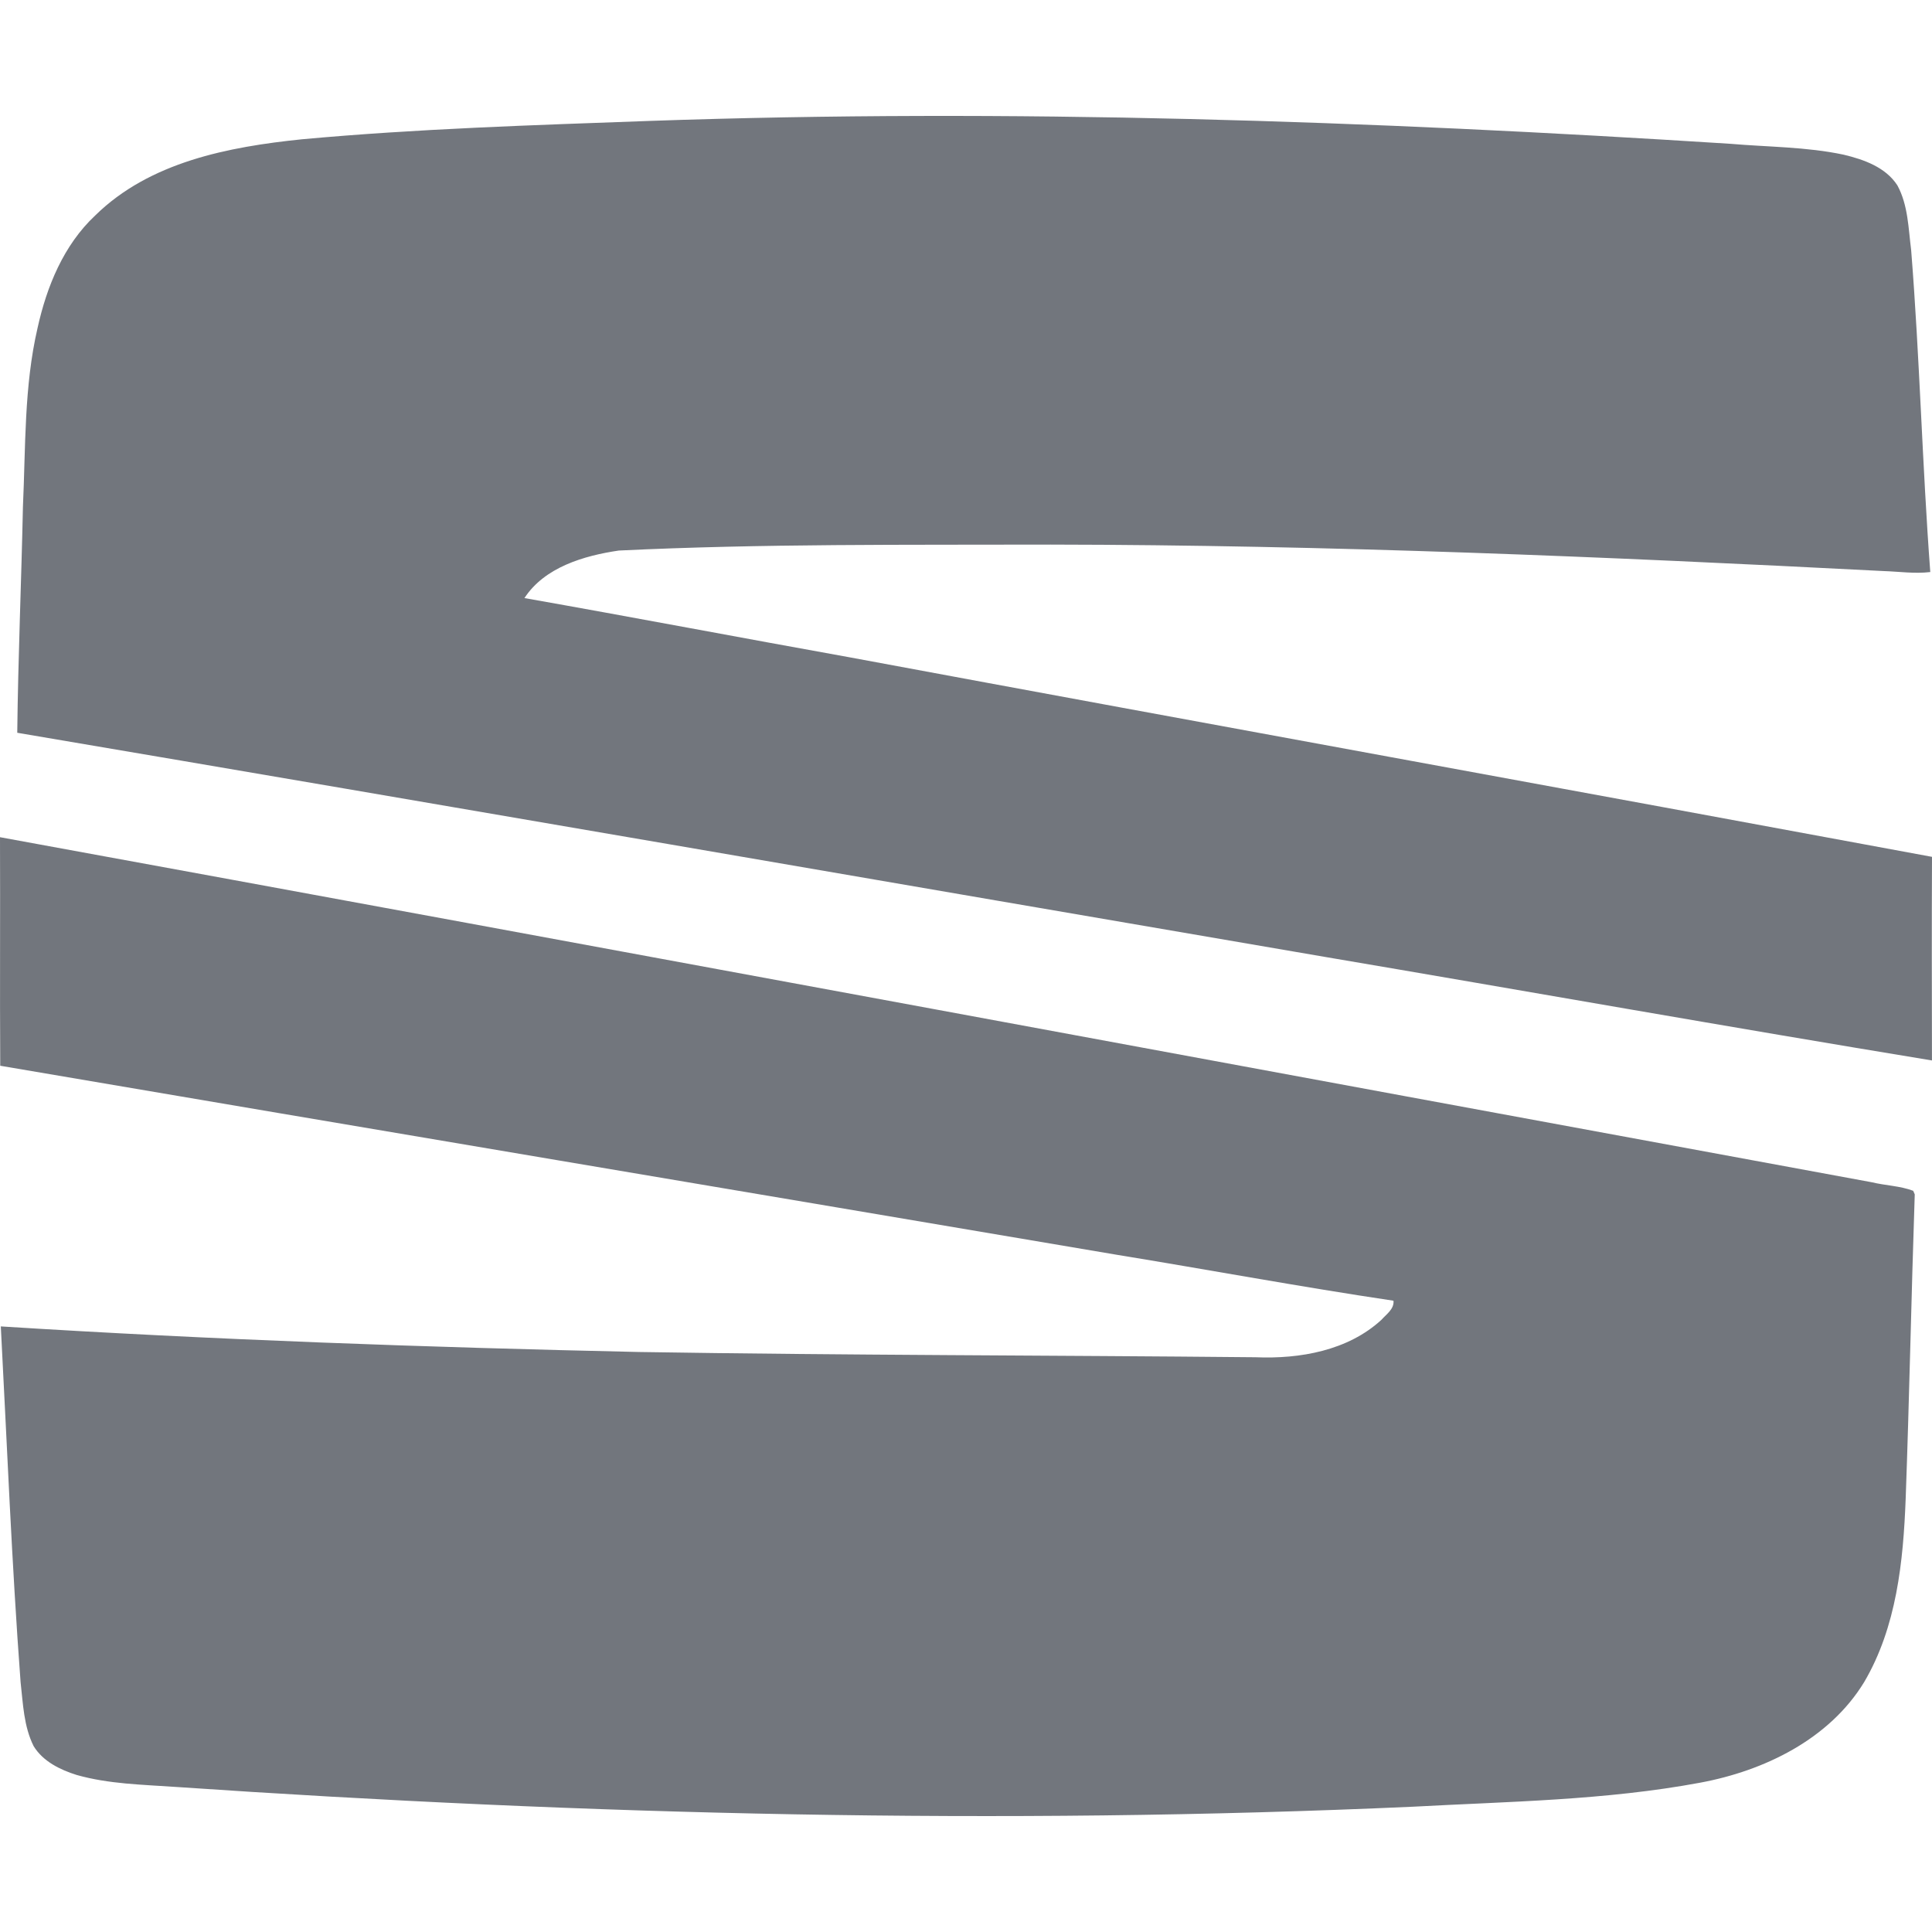 <!DOCTYPE svg PUBLIC "-//W3C//DTD SVG 1.1//EN" "http://www.w3.org/Graphics/SVG/1.1/DTD/svg11.dtd">
<!-- Uploaded to: SVG Repo, www.svgrepo.com, Transformed by: SVG Repo Mixer Tools -->
<svg width="800px" height="800px" viewBox="0 0 100 100" version="1.1" xmlns="http://www.w3.org/2000/svg" xmlns:xlink="http://www.w3.org/1999/xlink" fill="#72767d">
<g id="SVGRepo_bgCarrier" stroke-width="0"/>
<g id="SVGRepo_tracerCarrier" stroke-linecap="round" stroke-linejoin="round"/>
<g id="SVGRepo_iconCarrier"> <title>seat</title> <desc>Created with Sketch.</desc> <g id="seat" stroke="none" stroke-width="1" fill="none" fill-rule="evenodd"> <path d="M33.615,6.259 C52.264,5.607 70.933,6.255 89.55,7.442 C91.51,7.611 93.495,7.597 95.425,8.006 C96.469,8.256 97.597,8.652 98.208,9.594 C98.765,10.619 98.776,11.815 98.921,12.945 C99.364,18.492 99.494,24.062 99.911,29.609 C99.105,29.706 98.299,29.584 97.492,29.558 C83.133,28.82 68.763,28.207 54.381,28.188 C46.932,28.209 39.474,28.137 32.032,28.496 C30.228,28.76 28.187,29.359 27.145,30.956 C32.776,31.949 38.395,33.02 44.023,34.031 C62.678,37.498 81.346,40.888 100,44.35 C99.984,47.863 99.991,51.376 99.998,54.889 C89.508,53.165 79.036,51.304 68.553,49.525 C46,45.665 23.453,41.751 0.893,37.928 C0.937,34.029 1.105,30.132 1.187,26.23 C1.329,23.141 1.24,20.01 1.944,16.976 C2.417,14.835 3.293,12.683 4.927,11.154 C7.747,8.381 11.826,7.601 15.622,7.21 C21.605,6.66 27.613,6.479 33.615,6.259 Z M0,43.333 C32.301,49.242 64.59,55.25 96.887,61.194 C97.593,61.365 98.348,61.379 99.026,61.635 L99.107,61.82 C98.93,67.073 98.828,72.33 98.637,77.583 C98.513,80.824 98.168,84.215 96.486,87.07 C94.683,90.022 91.323,91.655 87.998,92.272 C83.099,93.185 78.094,93.245 73.132,93.515 C51.779,94.476 30.381,93.945 9.063,92.489 C7.36,92.371 5.627,92.341 3.972,91.873 C3.115,91.605 2.23,91.173 1.745,90.387 C1.226,89.357 1.193,88.181 1.065,87.059 C0.608,80.93 0.366,74.79 0.042,68.655 C11.039,69.348 22.054,69.736 33.072,69.979 C43.71,70.15 54.348,70.147 64.986,70.251 C67.281,70.346 69.763,69.912 71.503,68.313 C71.757,68.025 72.169,67.757 72.127,67.325 C67.333,66.611 62.566,65.724 57.78,64.943 C38.526,61.679 19.263,58.445 0.012,55.163 C-0.012,51.22 0.016,47.276 0,43.333 Z" id="Combined-Shape" fill="#72767d" fill-rule="nonzero"> </path> </g> </g>
</svg>